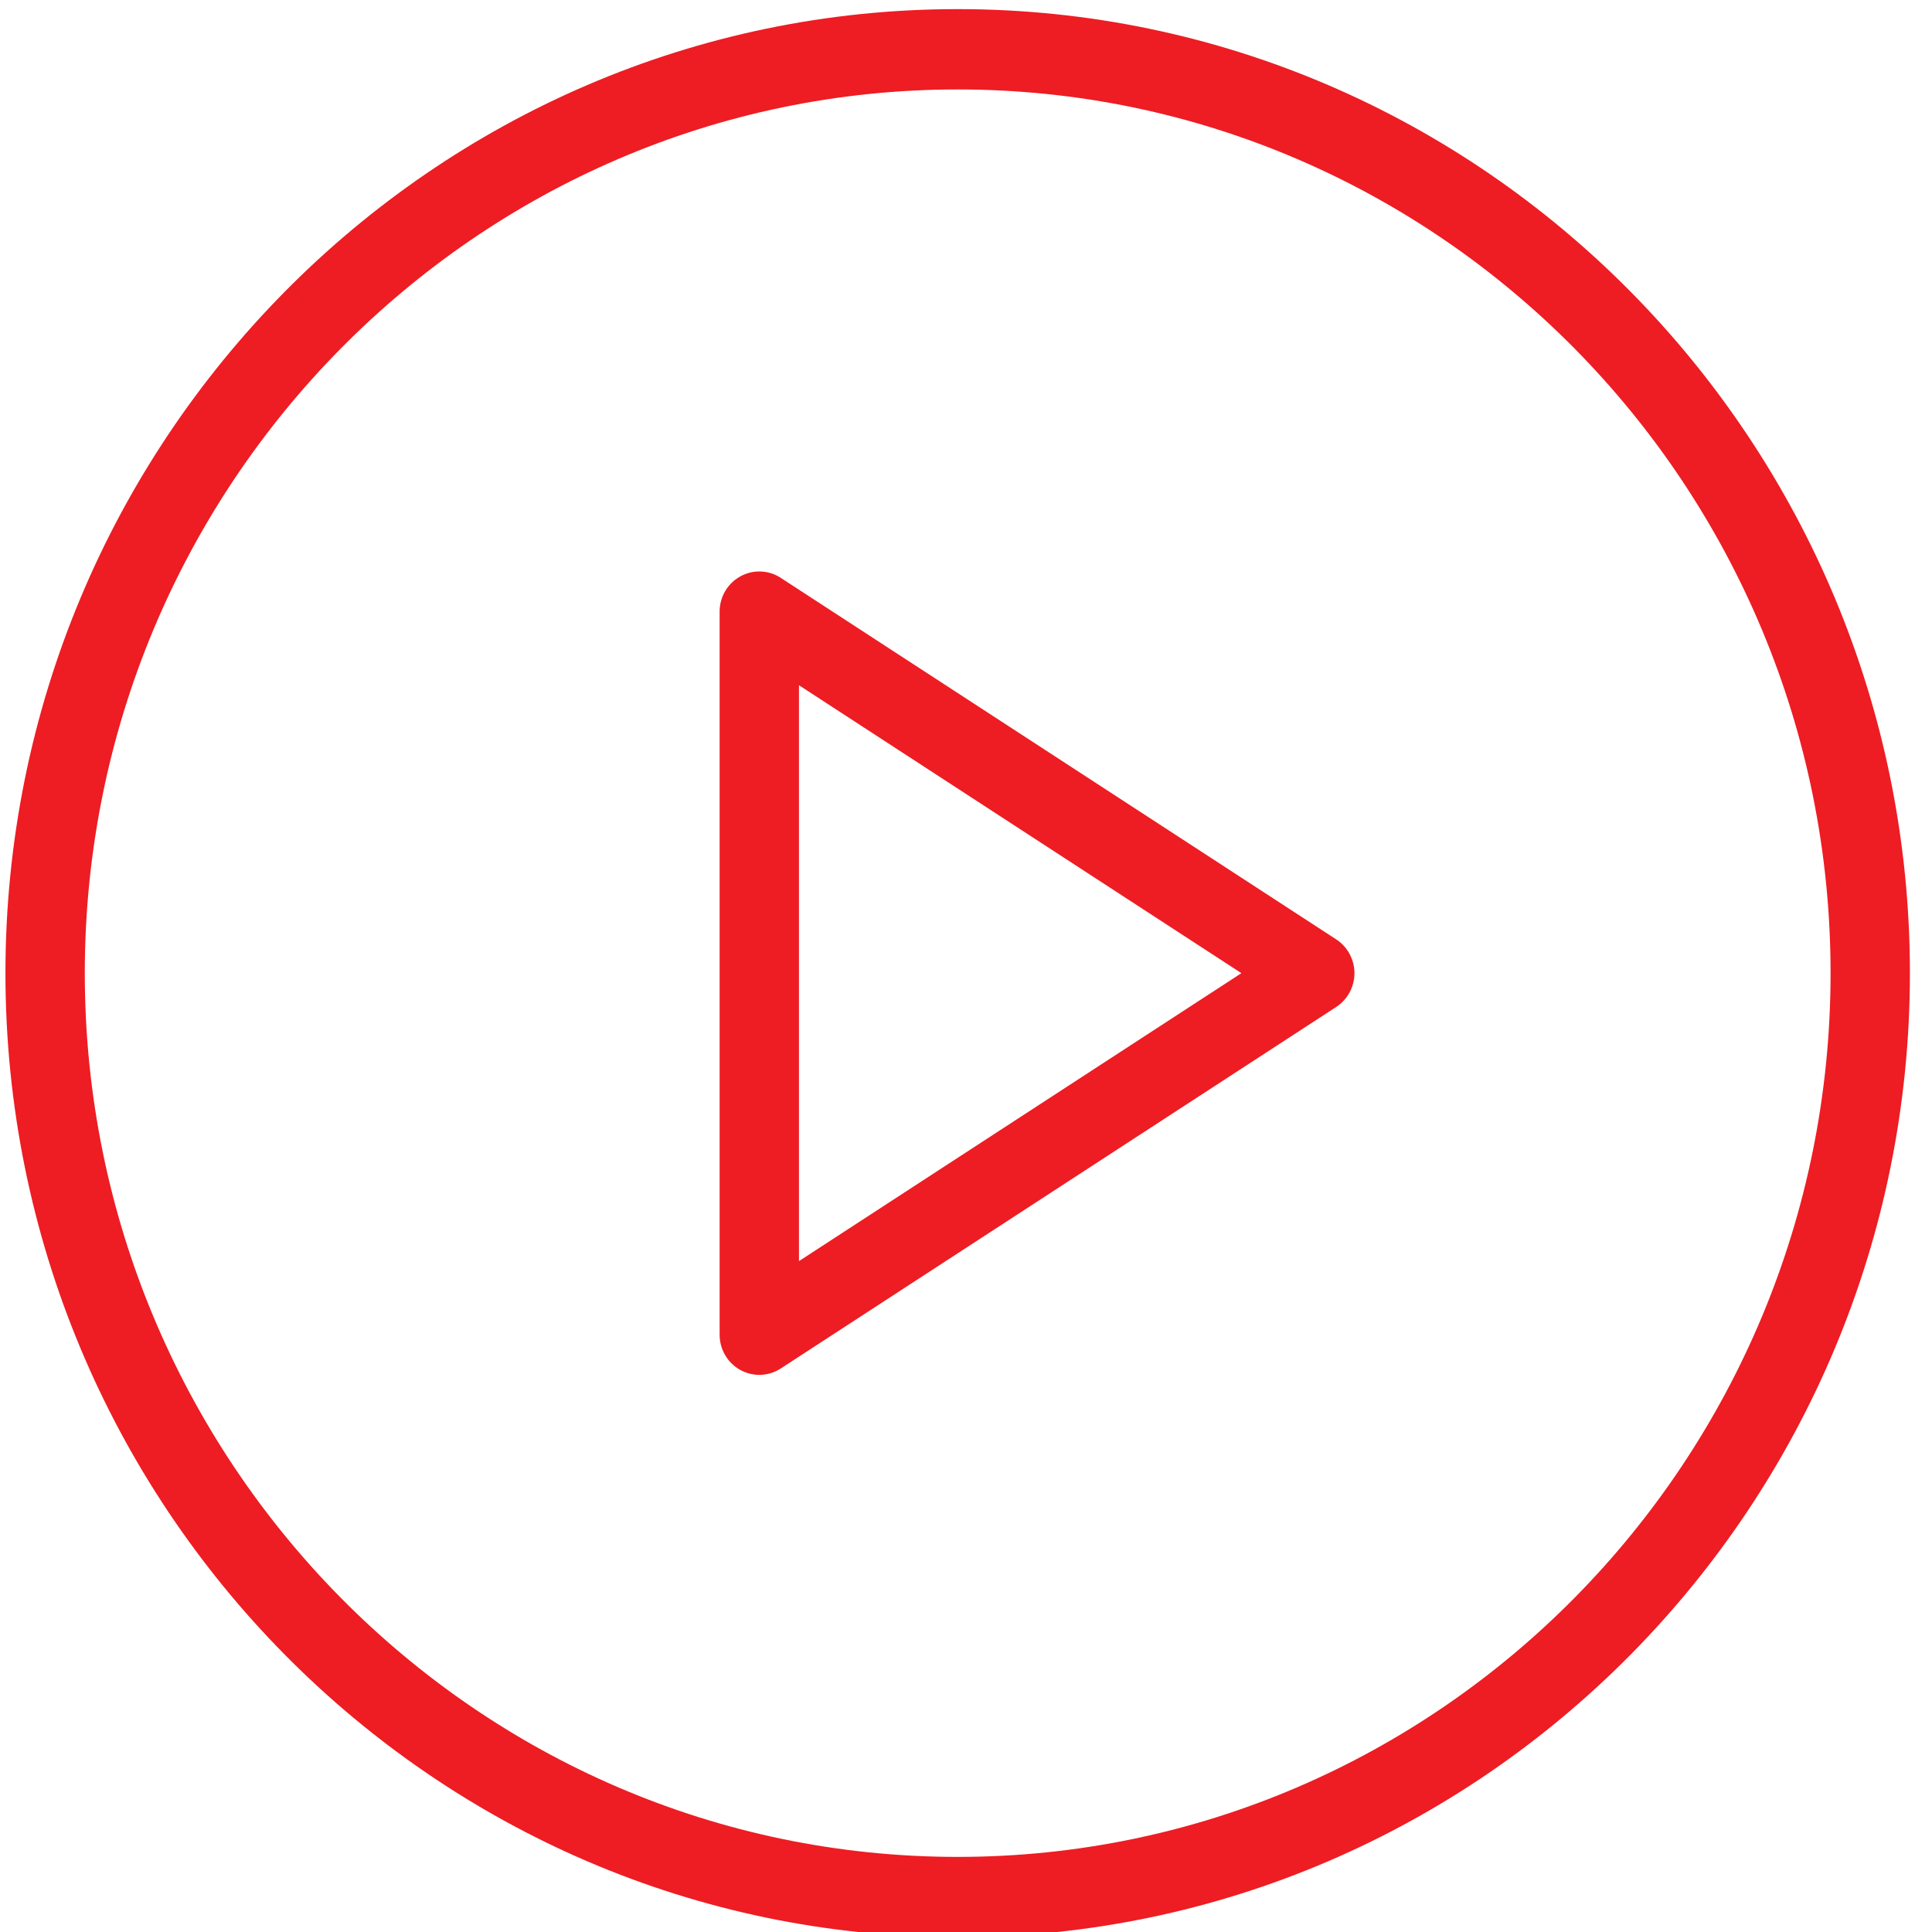 <?xml version="1.0" encoding="UTF-8" standalone="no"?>
<!DOCTYPE svg PUBLIC "-//W3C//DTD SVG 1.1//EN" "http://www.w3.org/Graphics/SVG/1.1/DTD/svg11.dtd">
<svg width="100%" height="100%" viewBox="0 0 40 40" version="1.1" xmlns="http://www.w3.org/2000/svg" xmlns:xlink="http://www.w3.org/1999/xlink" xml:space="preserve" xmlns:serif="http://www.serif.com/" style="fill-rule:evenodd;clip-rule:evenodd;stroke-linejoin:round;stroke-miterlimit:2;">
    <g transform="matrix(1,0,0,1,-1034,-2875)">
        <g transform="matrix(1.481,0,0,3.544,0,-1243.4)">
            <g transform="matrix(0.052,0,0,0.022,698.253,1162.13)">
                <g>
                    <path d="M256,0C114.833,0 0,114.844 0,256C0,397.156 114.833,512 256,512C397.167,512 512,397.156 512,256C512,114.844 397.167,0 256,0ZM256,490.667C126.604,490.667 21.333,385.396 21.333,256C21.333,126.604 126.604,21.333 256,21.333C385.396,21.333 490.667,126.604 490.667,256C490.667,385.396 385.396,490.667 256,490.667Z" style="fill:rgb(237,29,35);fill-rule:nonzero;"/>
                    <path d="M357.771,247.031L208.438,151.031C205.167,148.896 200.938,148.781 197.563,150.635C194.125,152.51 192,156.094 192,160L192,352C192,355.906 194.125,359.49 197.563,361.365C199.146,362.23 200.917,362.667 202.667,362.667C204.667,362.667 206.688,362.104 208.438,360.969L357.771,264.969C360.813,263.011 362.667,259.625 362.667,256C362.667,252.375 360.813,248.99 357.771,247.031ZM213.333,332.458L213.333,179.542L332.271,256L213.333,332.458Z" style="fill:rgb(237,29,35);fill-rule:nonzero;"/>
                </g>
            </g>
        </g>
    </g>
</svg>
